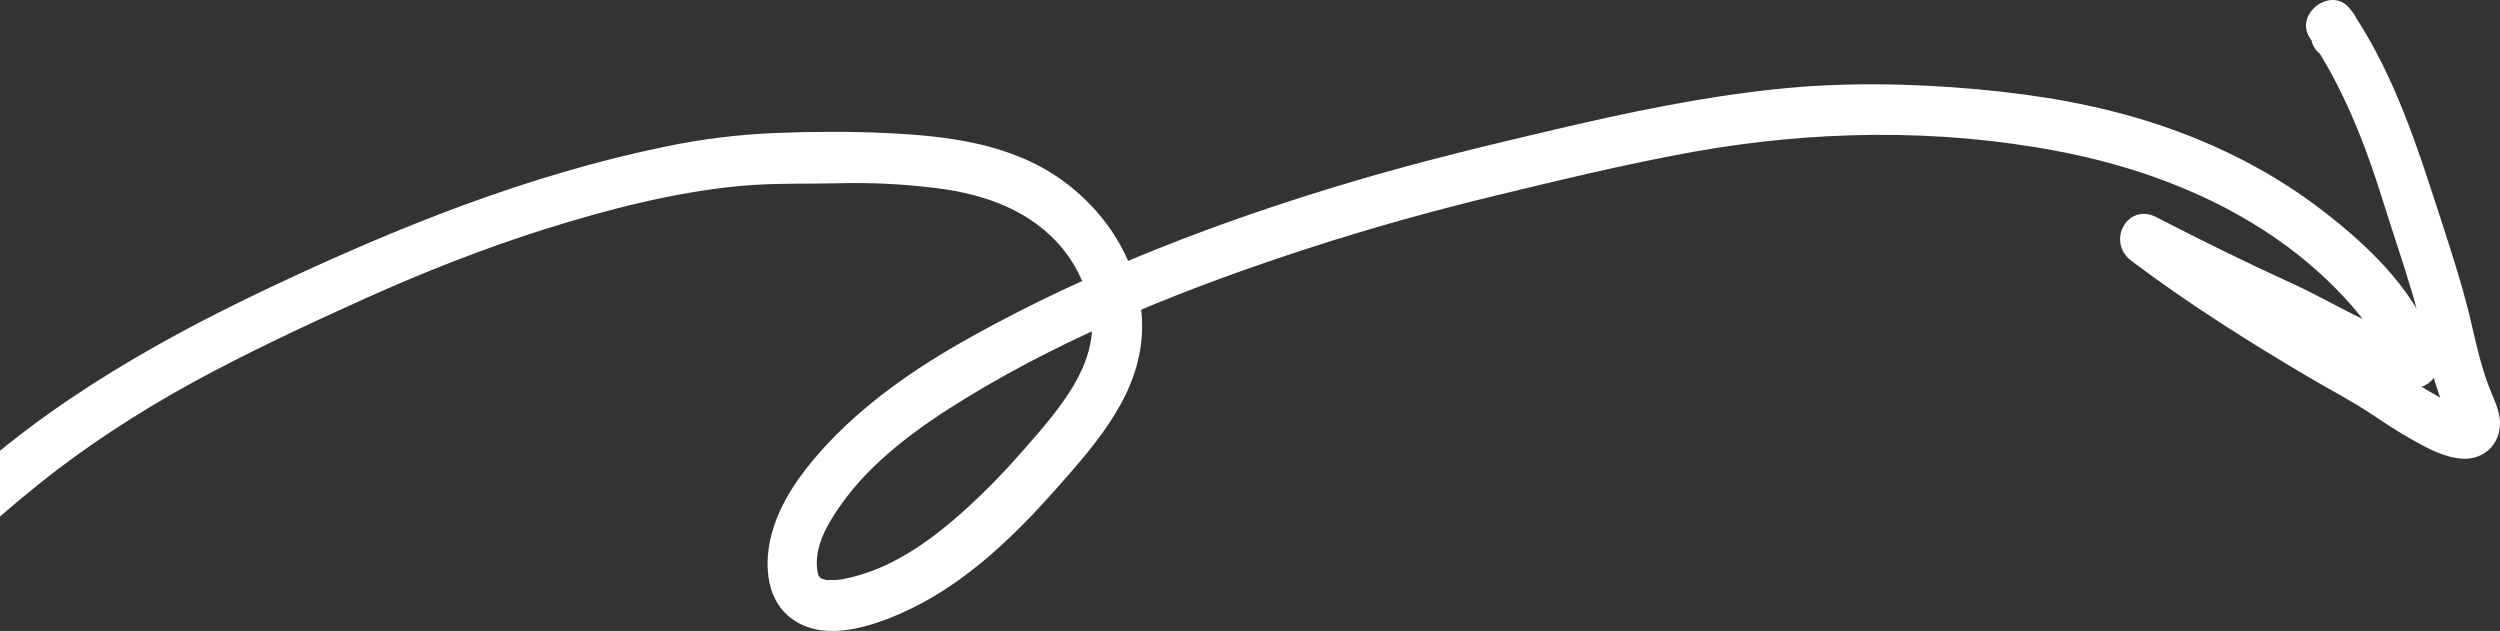 <svg width="210" height="53" viewBox="0 0 210 53" fill="none" xmlns="http://www.w3.org/2000/svg">
<rect x="0" y="0" width="210" height="53" fill="#333333" stroke="none"/>
<path d="M-7.123 51.427C-4.43 47.153 -0.641 43.806 3.232 40.687C7.105 37.569 11.601 34.638 16.13 32.157C20.66 29.676 25.737 27.297 30.641 25.087C35.544 22.878 40.721 20.831 45.932 19.199C51.143 17.568 56.611 16.157 62.063 15.631C64.888 15.359 67.698 15.461 70.523 15.393C73.349 15.325 76.041 15.469 78.775 15.818C82.765 16.327 86.721 17.712 89.355 21C90.568 22.521 91.441 24.484 91.682 26.438C91.948 28.588 91.233 30.61 90.161 32.42C88.998 34.357 87.502 36.057 86.022 37.748C84.402 39.6 82.69 41.376 80.862 43.007C77.928 45.624 74.653 47.91 70.839 48.64C70.581 48.691 70.615 48.691 70.166 48.717C69.983 48.717 69.8 48.717 69.626 48.717C68.986 48.717 69.808 48.776 69.451 48.717C69.285 48.683 69.127 48.649 68.969 48.589C69.285 48.7 69.011 48.606 68.936 48.564C68.396 48.241 69.26 48.793 68.761 48.411C69.002 48.598 68.703 48.199 68.761 48.437C68.196 46.338 69.318 44.307 70.473 42.633C73.124 38.759 77.213 35.836 81.136 33.44C90.086 27.976 100.051 24.051 109.957 20.839C115.159 19.148 120.428 17.687 125.739 16.404C131.049 15.121 136.617 13.77 142.119 12.776C152.241 10.949 162.779 10.77 172.91 12.708C182.018 14.45 191.069 18.384 197.401 25.512C198.839 27.135 200.144 28.979 200.717 31.112L203.277 28.495C199.429 27.721 196.105 25.436 192.564 23.821C188.7 22.063 184.902 20.185 181.129 18.239C178.702 16.99 176.907 20.304 179.035 21.91C183.797 25.495 188.833 28.673 193.944 31.689C195.739 32.752 197.617 33.712 199.346 34.876C200.401 35.581 201.465 36.286 202.57 36.906C203.867 37.637 205.321 38.436 206.825 38.529C208.579 38.64 209.992 37.391 210 35.564C210 34.434 209.402 33.38 209.019 32.344C208.429 30.763 208.039 29.098 207.665 27.458C206.992 24.484 206.061 21.595 205.122 18.706C203.119 12.538 201.241 6.48 197.626 1.059L194.359 3.633L194.177 3.421C194.401 4.542 195.706 5.197 196.736 4.908C197.883 4.585 198.407 3.421 198.191 2.291C198.058 1.619 197.742 1.127 197.301 0.625C195.739 -1.142 192.697 1.195 194.035 3.2C196.844 7.414 198.631 11.977 200.144 16.803C200.983 19.497 201.905 22.165 202.703 24.875C203.501 27.585 203.925 30.432 204.872 33.1C205.089 33.72 205.338 34.332 205.579 34.944C205.67 35.173 205.803 35.436 205.87 35.674C205.737 35.215 205.87 35.496 205.845 35.683C205.928 35.122 206.119 34.655 206.667 34.408C206.759 34.366 207.44 34.247 207.066 34.289C206.726 34.323 207.49 34.442 207.116 34.306C206.884 34.221 206.626 34.17 206.385 34.086C206.277 34.051 206.169 34.001 206.069 33.958C206.46 34.119 206.069 33.958 205.978 33.916C205.354 33.61 204.748 33.278 204.149 32.93C201.548 31.392 199.005 29.761 196.396 28.223C191.16 25.138 185.999 21.901 181.137 18.231L179.043 21.901C182.941 23.915 186.88 25.827 190.861 27.654C194.592 29.37 198.116 31.766 202.188 32.581C203.709 32.887 205.188 31.621 204.748 29.965C203.368 24.849 199.188 20.856 195.182 17.755C190.977 14.501 186.19 12.079 181.179 10.431C176.168 8.782 171.198 7.967 166.103 7.499C160.444 6.989 154.735 6.896 149.083 7.499C142.9 8.153 136.809 9.428 130.758 10.847C125.049 12.181 119.348 13.557 113.722 15.223C102.627 18.511 91.591 22.7 81.435 28.376C76.889 30.916 72.46 33.958 68.944 37.901C67.166 39.897 65.528 42.208 64.822 44.842C64.207 47.111 64.282 50.008 66.143 51.674C68.977 54.214 73.507 52.574 76.482 51.147C81.252 48.861 85.274 44.953 88.773 41.002C92.272 37.051 95.895 32.913 95.937 27.483C95.97 22.47 93.07 17.865 89.139 15.078C84.793 12.002 79.432 11.399 74.288 11.17C71.279 11.034 68.204 11.051 65.188 11.17C62.171 11.289 59.046 11.663 56.038 12.283C44.312 14.687 33.342 19.097 22.521 24.221C12.357 29.038 2.418 34.808 -5.602 42.939C-7.497 44.859 -9.217 46.983 -10.663 49.278C-12.109 51.572 -8.519 53.713 -7.073 51.419L-7.123 51.427Z" fill="white"/>
</svg>
